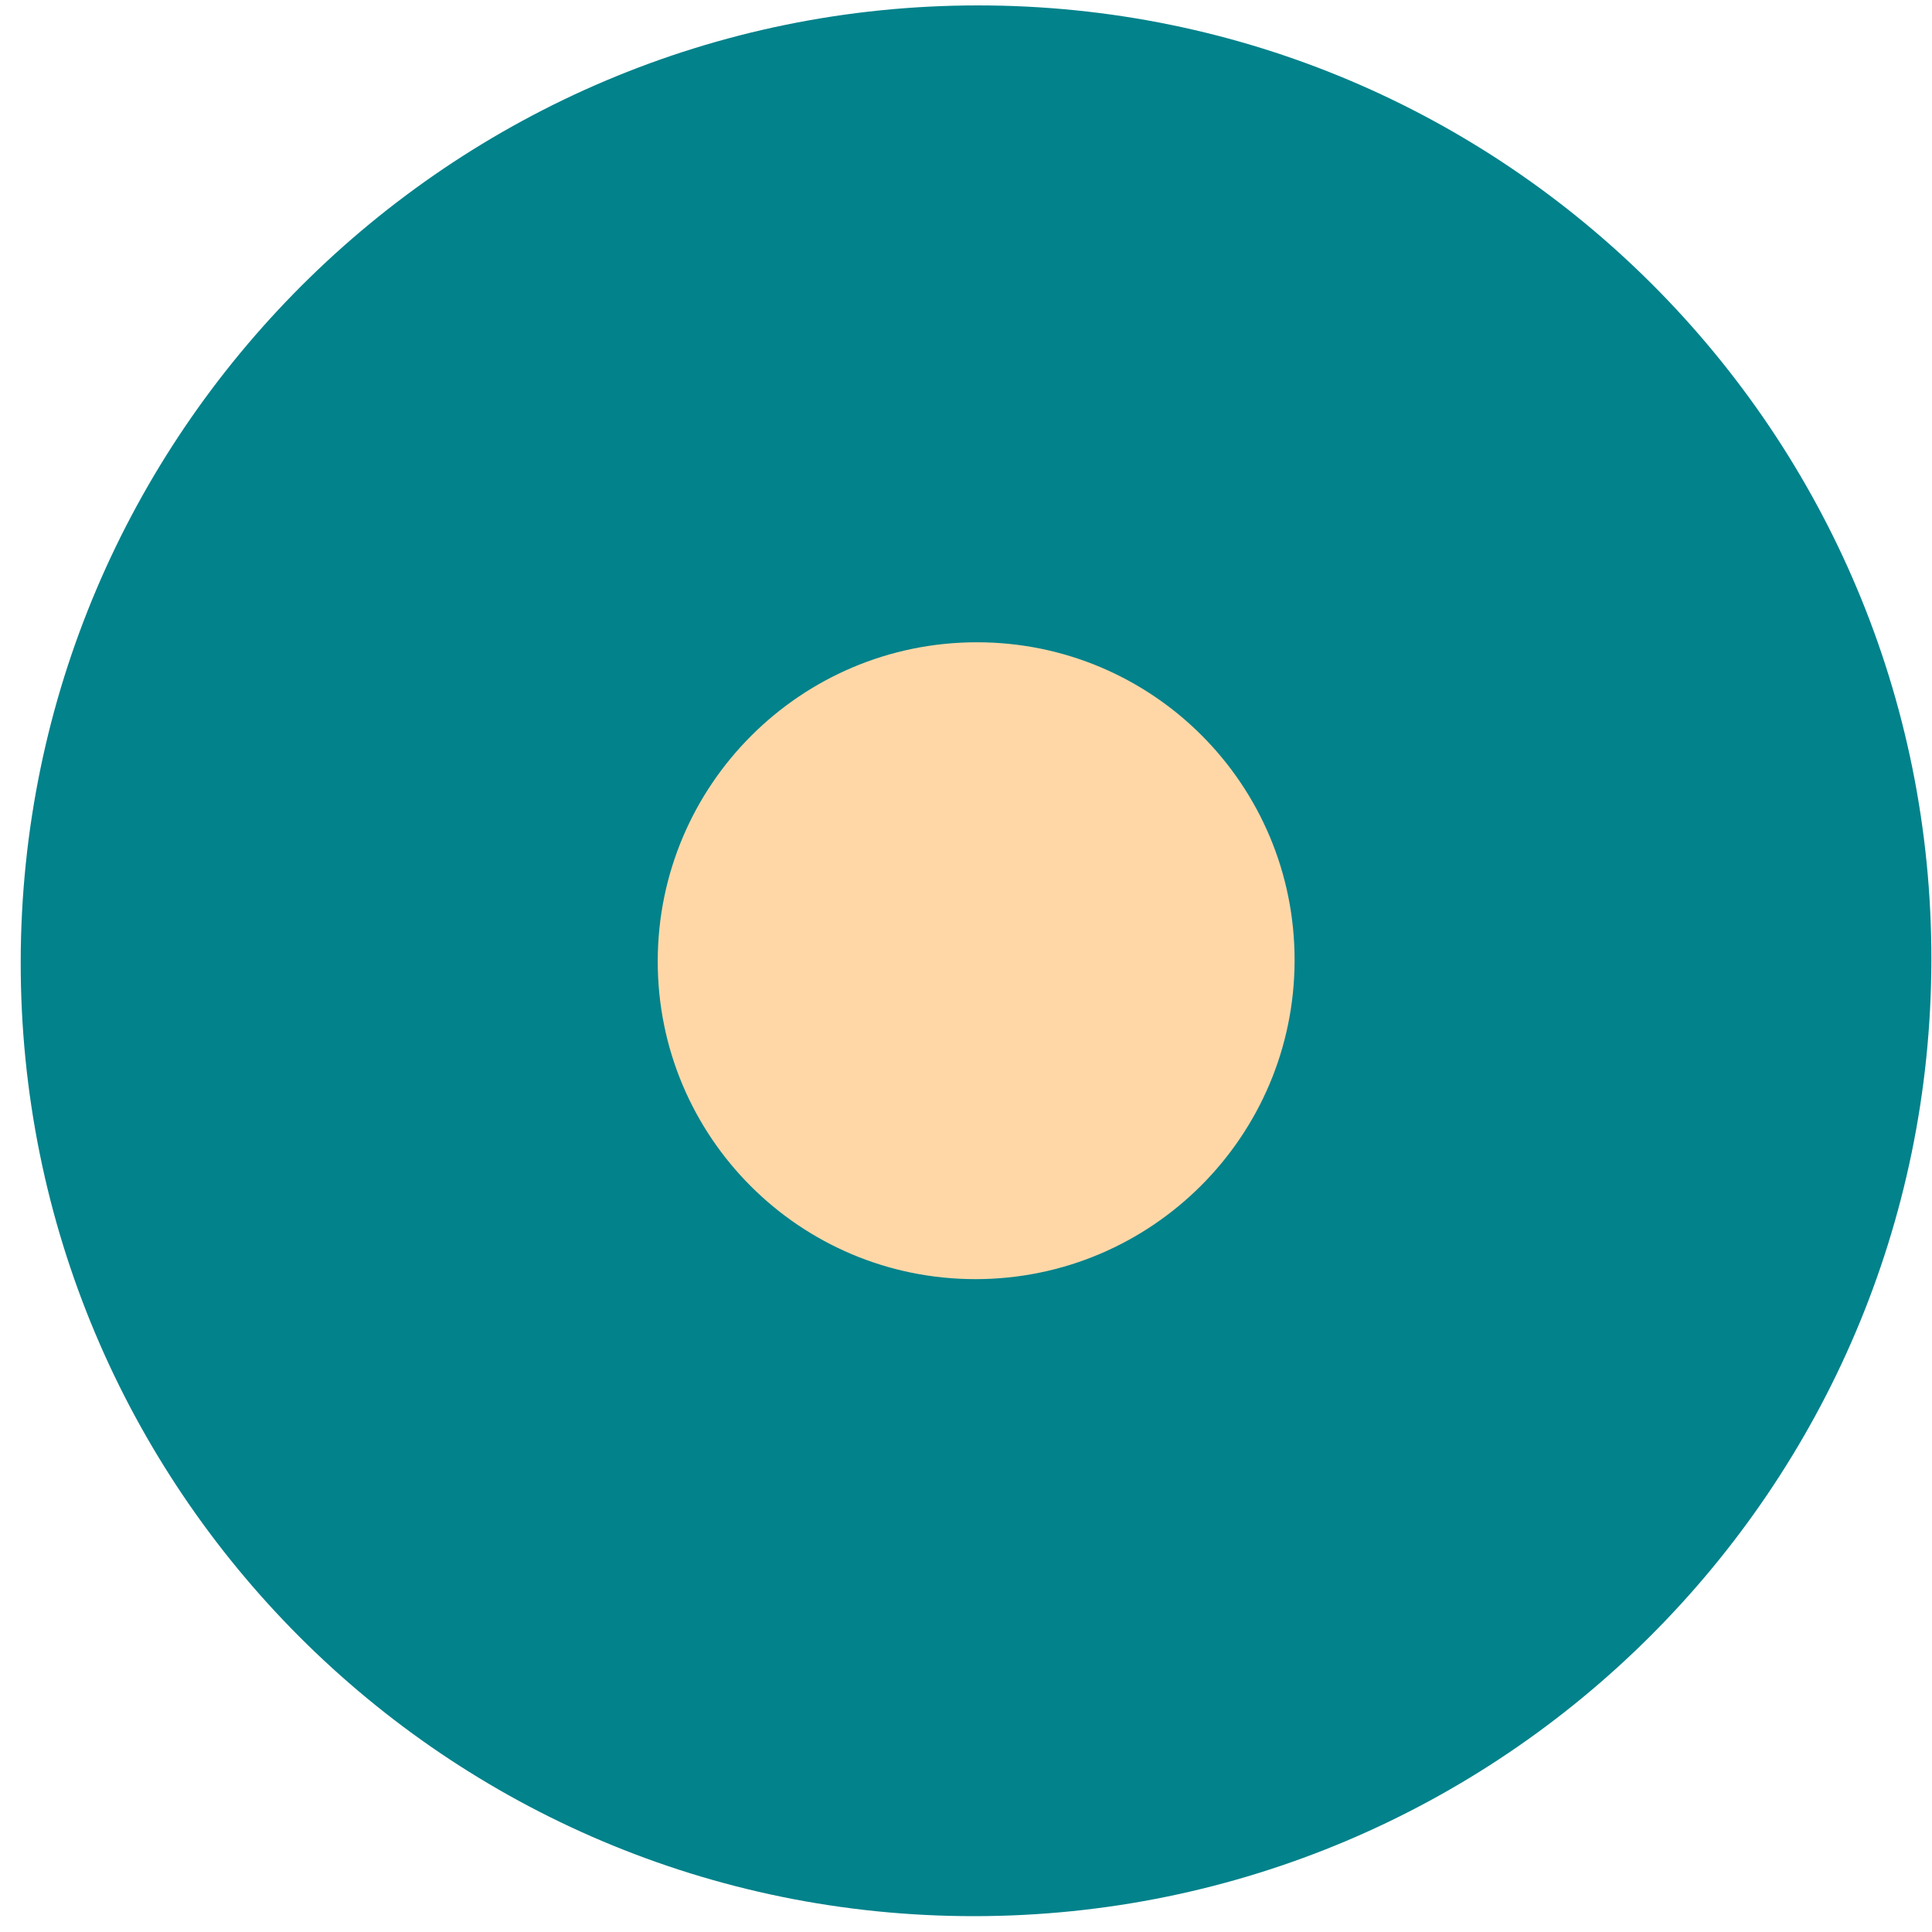 <?xml version="1.0" encoding="UTF-8"?> <svg xmlns="http://www.w3.org/2000/svg" width="25" height="25" viewBox="0 0 25 25" fill="none"><circle cx="12.62" cy="12.432" r="5.151" fill="#FFD7A7"></circle><path fill-rule="evenodd" clip-rule="evenodd" d="M12.607 24.795C19.435 24.792 24.98 19.255 24.992 12.427C25.005 5.6 19.48 0.067 12.652 0.07C5.825 0.073 0.28 5.61 0.268 12.438C0.255 19.265 5.78 24.798 12.607 24.795ZM12.624 16.552C14.9 16.551 16.748 14.705 16.752 12.43C16.756 10.154 14.915 8.31 12.639 8.311C10.363 8.312 8.515 10.157 8.511 12.433C8.507 14.709 10.348 16.553 12.624 16.552Z" fill="#02828B"></path></svg> 
